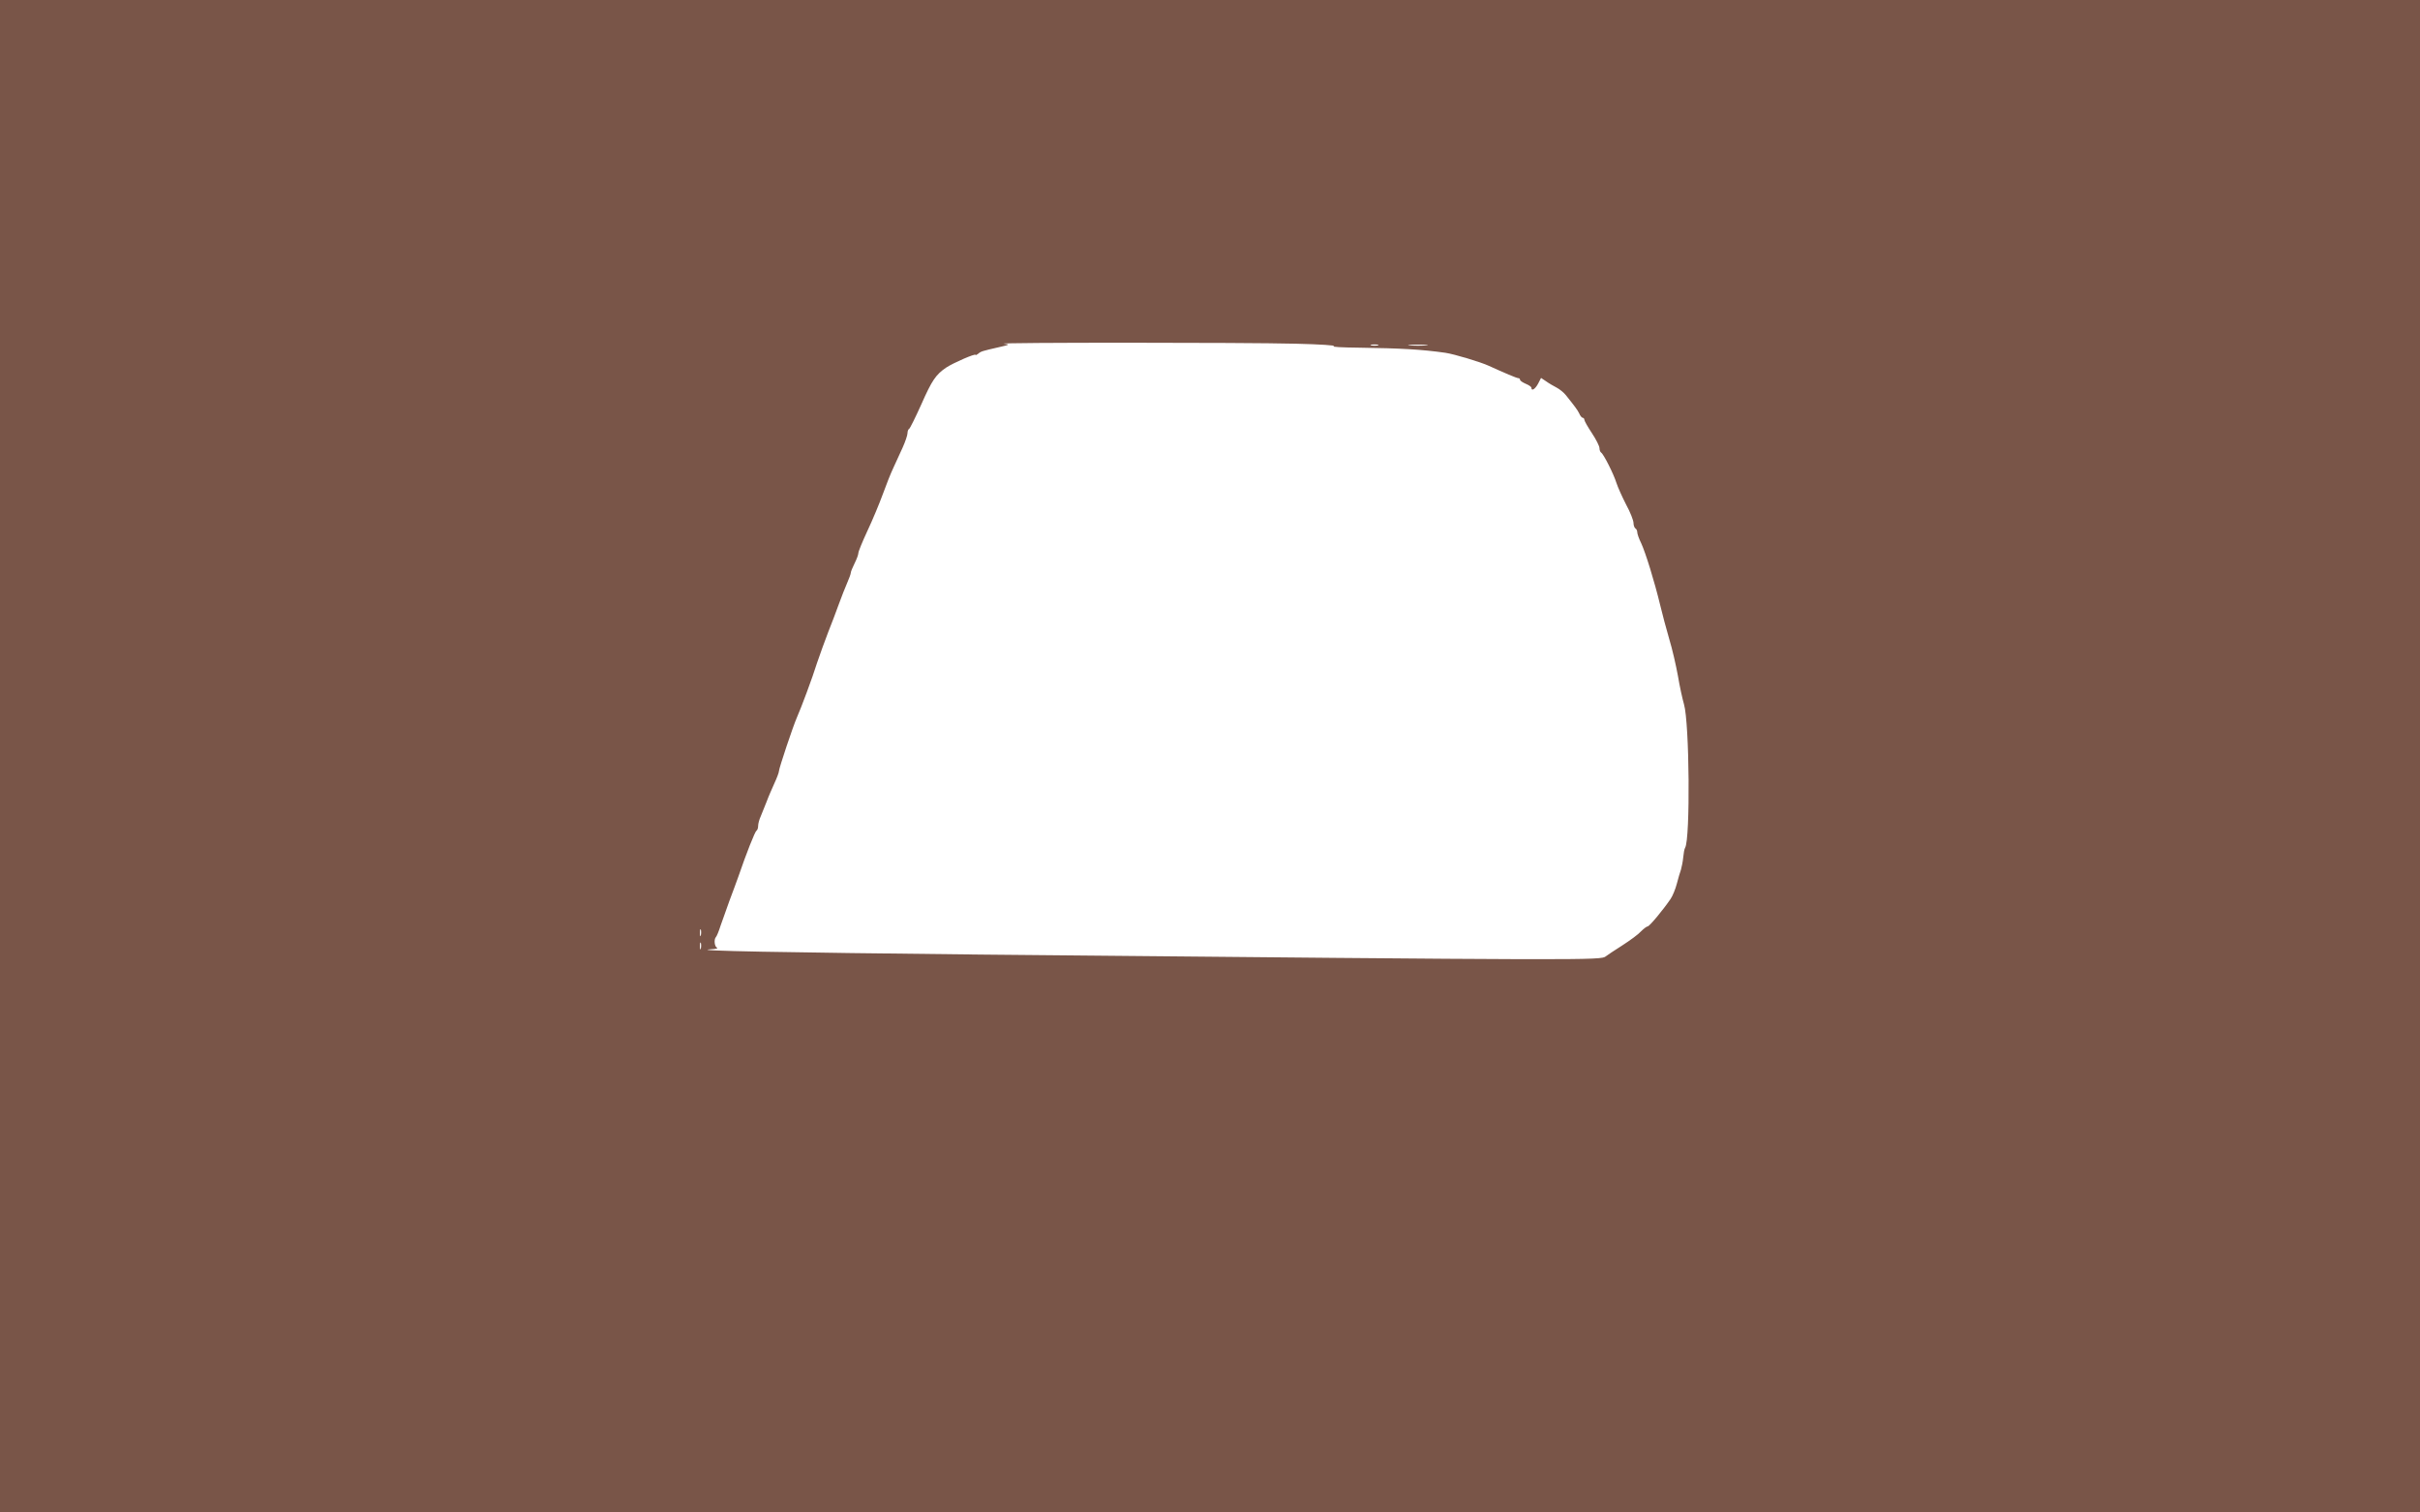 <?xml version="1.0" standalone="no"?>
<!DOCTYPE svg PUBLIC "-//W3C//DTD SVG 20010904//EN"
 "http://www.w3.org/TR/2001/REC-SVG-20010904/DTD/svg10.dtd">
<svg version="1.0" xmlns="http://www.w3.org/2000/svg"
 width="1280pt" height="800pt" viewBox="0 0 1280 800"
 preserveAspectRatio="xMidYMid meet">
<g transform="translate(0,800) scale(0.1,-0.1)"
fill="#795548" stroke="none">
<path d="M0 4000 l0 -4000 6400 0 6400 0 0 4000 0 4000 -6400 0 -6400 0 0
-4000z m6855 2182 c127 -3 217 -9 200 -13 -16 -4 44 -7 135 -8 217 -3 328 -9
455 -27 47 -7 187 -49 230 -69 81 -37 147 -65 155 -65 6 0 10 -4 10 -9 0 -5
14 -14 30 -21 17 -7 30 -16 30 -21 0 -20 20 -7 35 21 l16 31 27 -18 c15 -11
40 -25 55 -33 16 -8 39 -27 50 -41 51 -64 59 -75 70 -96 5 -13 14 -23 19 -23
4 0 8 -5 8 -10 0 -6 18 -38 40 -71 22 -33 40 -69 40 -79 0 -10 4 -21 9 -24 13
-8 66 -113 81 -161 7 -22 30 -73 51 -114 22 -40 39 -84 39 -97 0 -12 5 -26 10
-29 6 -3 10 -13 10 -21 0 -8 9 -34 21 -58 23 -50 69 -198 100 -326 11 -47 33
-128 48 -180 16 -52 36 -140 46 -195 9 -55 24 -122 32 -150 29 -97 34 -713 6
-759 -4 -6 -8 -29 -10 -51 -2 -22 -8 -51 -12 -65 -5 -14 -15 -47 -22 -75 -7
-27 -22 -64 -33 -80 -41 -60 -111 -144 -121 -145 -5 0 -21 -12 -35 -26 -13
-15 -58 -48 -100 -75 -41 -26 -80 -52 -86 -57 -25 -22 -70 -22 -3309 9 -1051
11 -1547 20 -1425 28 25 1 39 5 33 8 -14 5 -18 45 -6 57 4 4 15 30 24 59 10
29 31 88 47 132 17 44 38 103 48 130 41 120 87 236 95 241 5 3 9 14 9 26 0 11
6 34 14 51 7 18 21 52 31 77 9 25 28 68 41 97 13 28 24 57 24 64 0 15 75 239
95 284 23 52 81 207 107 290 15 44 41 116 58 160 18 44 43 112 57 150 14 39
34 89 44 112 10 23 19 47 19 53 0 6 9 28 20 50 11 22 20 46 20 54 0 9 22 62
48 118 27 57 63 144 81 193 18 50 43 113 56 140 13 28 35 76 49 107 14 31 26
66 26 77 0 10 4 21 9 23 4 2 33 60 64 129 56 127 77 158 132 195 36 24 155 76
155 67 0 -3 6 0 14 6 15 13 20 14 111 35 57 13 58 14 25 18 -51 7 1273 7 1545
0z m433 -9 c-10 -2 -26 -2 -35 0 -10 3 -2 5 17 5 19 0 27 -2 18 -5z m255 0
c-24 -2 -62 -2 -85 0 -24 2 -5 4 42 4 47 0 66 -2 43 -4z m-3836 -3120 c-3 -10
-5 -4 -5 12 0 17 2 24 5 18 2 -7 2 -21 0 -30z m0 -70 c-3 -10 -5 -4 -5 12 0
17 2 24 5 18 2 -7 2 -21 0 -30z"/>
</g>
</svg>
